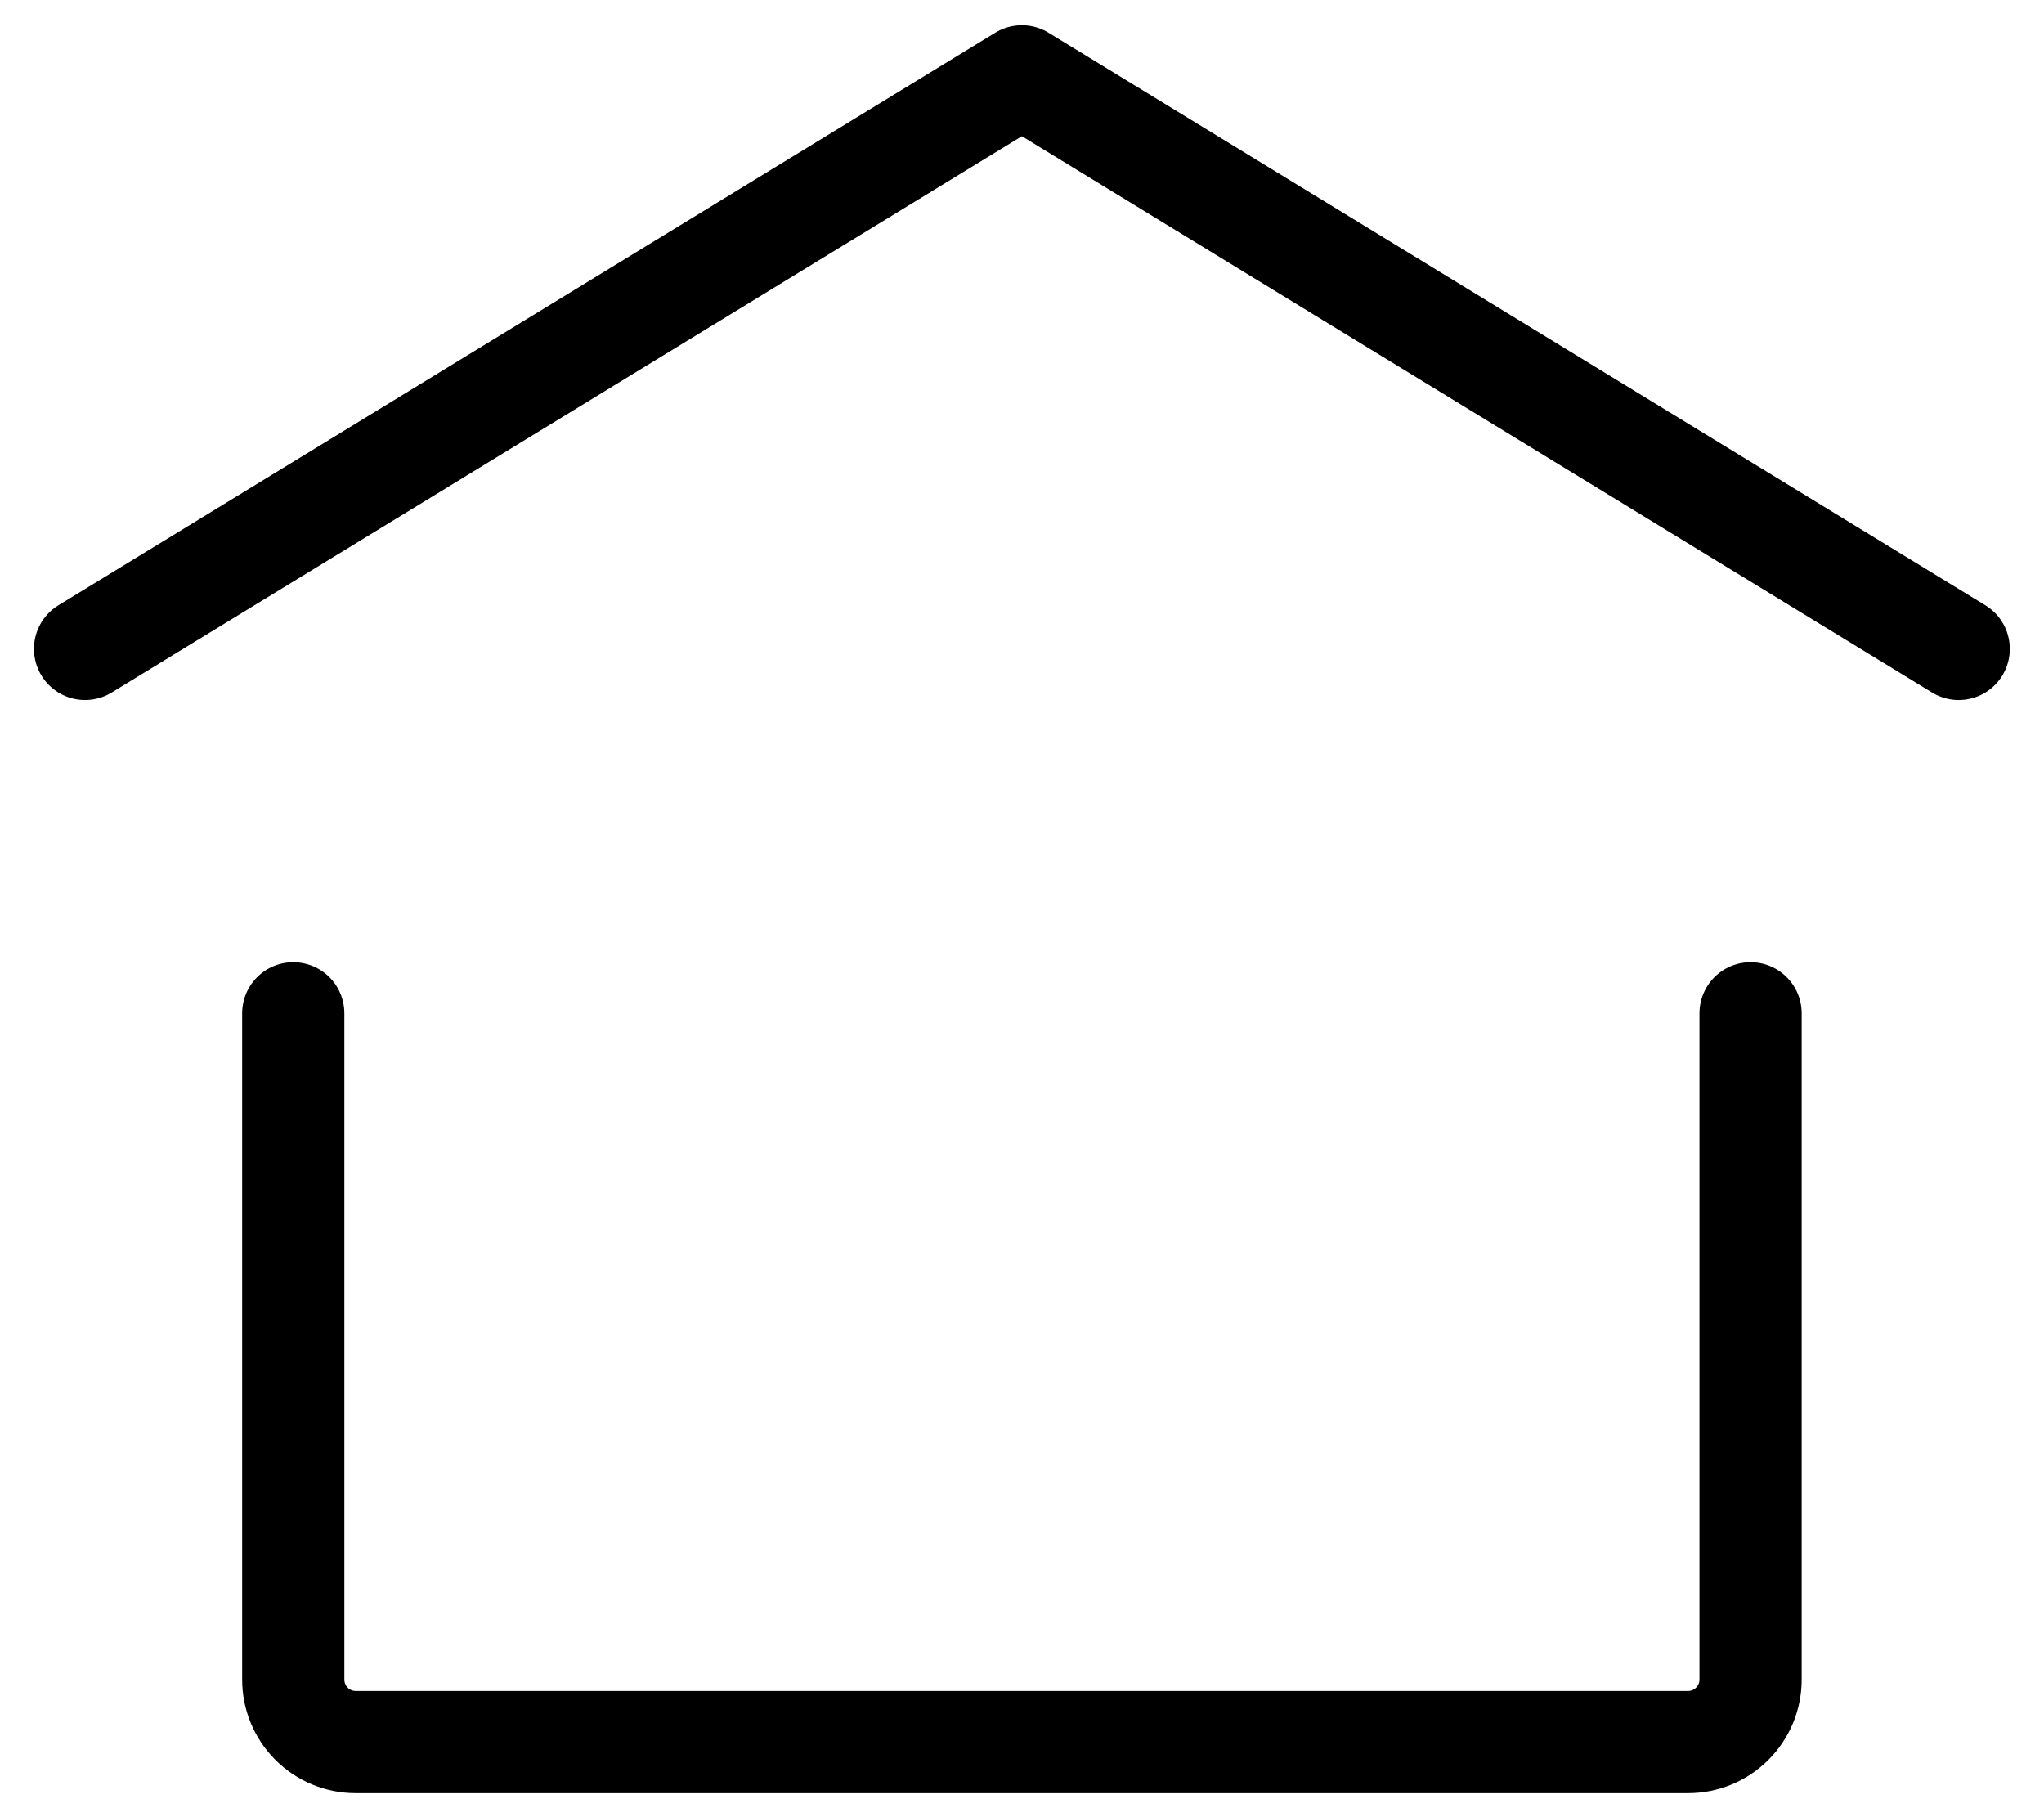 <?xml version="1.0" encoding="UTF-8"?> <svg xmlns="http://www.w3.org/2000/svg" width="36" height="32" viewBox="0 0 36 32" fill="none"> <path d="M1.498 11.427L17.998 1.344L34.498 11.427M30.832 17.844V29.577C30.832 29.869 30.716 30.149 30.509 30.355C30.303 30.561 30.023 30.677 29.732 30.677H6.265C5.973 30.677 5.693 30.561 5.487 30.355C5.281 30.149 5.165 29.869 5.165 29.577V17.844" stroke="black" stroke-width="1.8" stroke-linecap="round" stroke-linejoin="round"></path> </svg> 